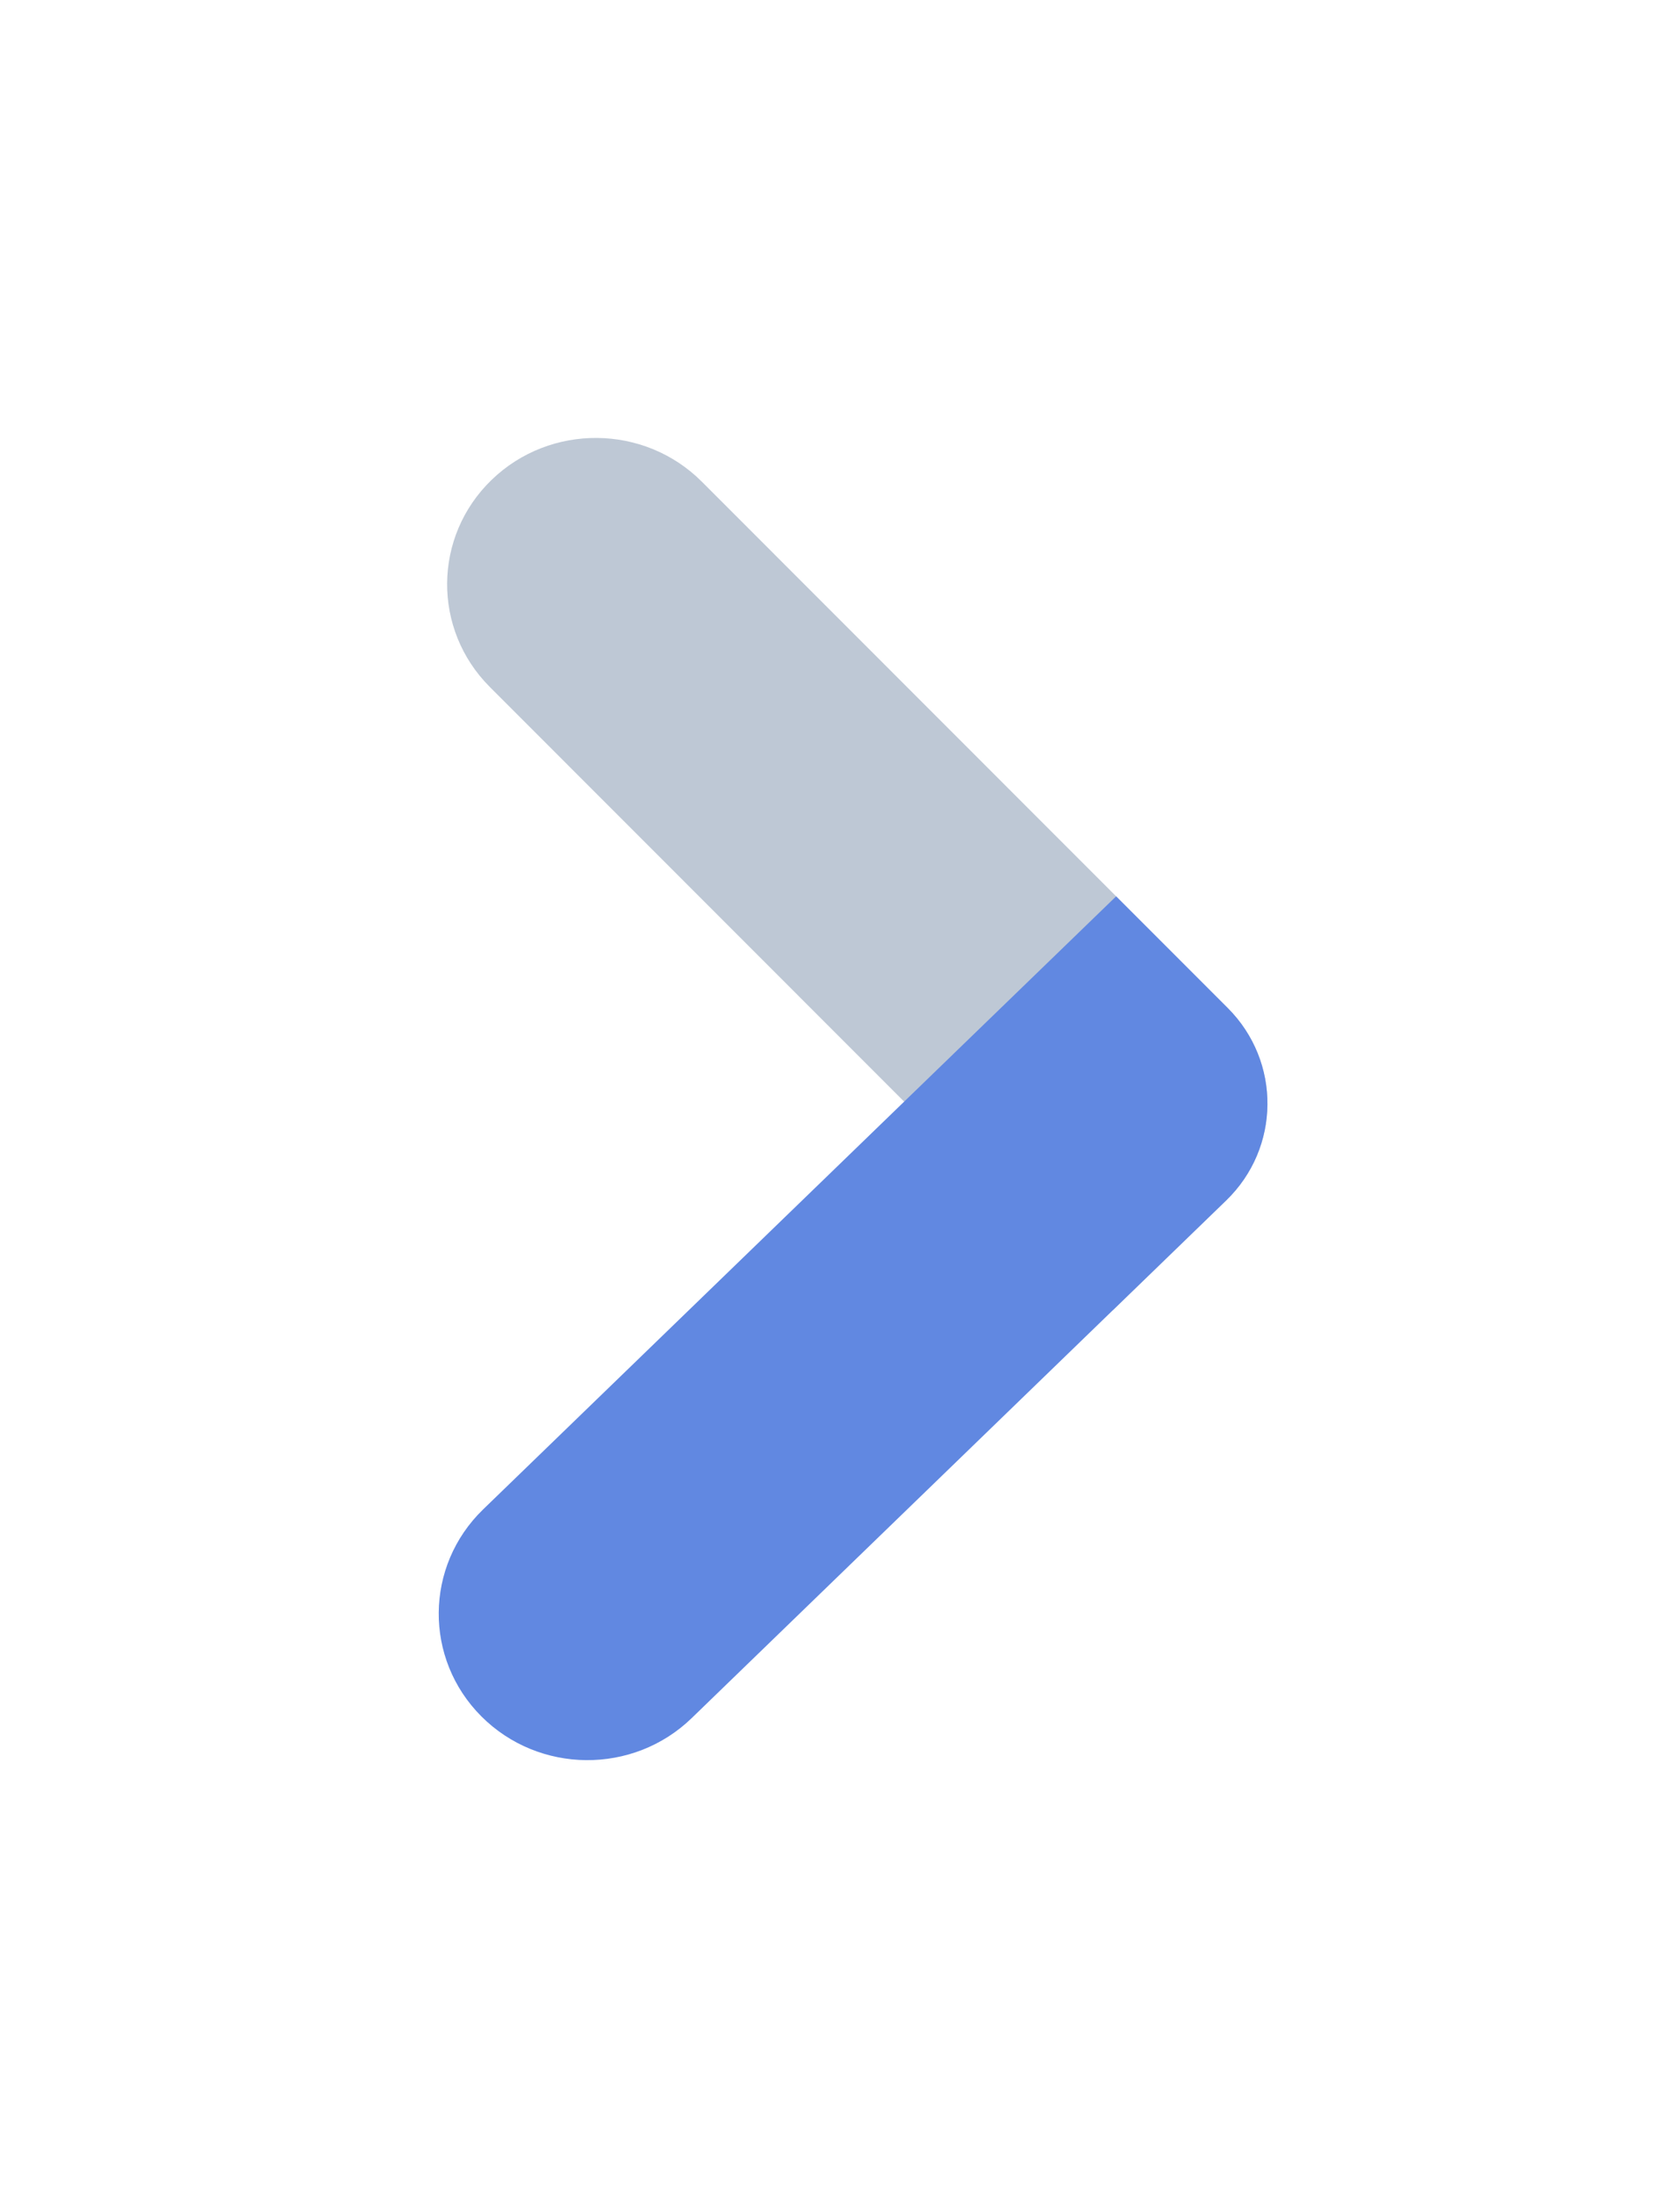 <svg width="49" height="64" viewBox="0 0 49 64" fill="none" xmlns="http://www.w3.org/2000/svg">
<g filter="url(#filter0_d_15_204)">
<path d="M35.809 29.388C37.371 30.951 37.35 33.463 35.763 34.999L32.454 38.203L14.287 20.029C12.607 18.348 12.629 15.646 14.336 13.993C16.044 12.34 18.79 12.363 20.47 14.043L35.809 29.388Z" fill="#BEC8D5"/>
</g>
<g filter="url(#filter1_d_15_204)">
<path d="M32.554 26.132L35.809 29.388C37.371 30.951 37.35 33.463 35.763 34.999L20.174 50.091C18.467 51.744 15.721 51.721 14.041 50.041C12.362 48.361 12.384 45.659 14.091 44.006L32.554 26.132Z" fill="#6188E1"/>
</g>
<defs>
<filter id="filter0_d_15_204" x="1.041" y="0.768" width="47.926" height="49.435" filterUnits="userSpaceOnUse" color-interpolation-filters="sRGB">
<feFlood flood-opacity="0" result="BackgroundImageFix"/>
<feColorMatrix in="SourceAlpha" type="matrix" values="0 0 0 0 0 0 0 0 0 0 0 0 0 0 0 0 0 0 127 0" result="hardAlpha"/>
<feMorphology radius="2" operator="dilate" in="SourceAlpha" result="effect1_dropShadow_15_204"/>
<feOffset/>
<feGaussianBlur stdDeviation="5"/>
<feComposite in2="hardAlpha" operator="out"/>
<feColorMatrix type="matrix" values="0 0 0 0 0.38 0 0 0 0 0.533 0 0 0 0 0.882 0 0 0 0.4 0"/>
<feBlend mode="normal" in2="BackgroundImageFix" result="effect1_dropShadow_15_204"/>
<feBlend mode="normal" in="SourceGraphic" in2="effect1_dropShadow_15_204" result="shape"/>
</filter>
<filter id="filter1_d_15_204" x="0.796" y="14.132" width="48.171" height="49.184" filterUnits="userSpaceOnUse" color-interpolation-filters="sRGB">
<feFlood flood-opacity="0" result="BackgroundImageFix"/>
<feColorMatrix in="SourceAlpha" type="matrix" values="0 0 0 0 0 0 0 0 0 0 0 0 0 0 0 0 0 0 127 0" result="hardAlpha"/>
<feMorphology radius="2" operator="dilate" in="SourceAlpha" result="effect1_dropShadow_15_204"/>
<feOffset/>
<feGaussianBlur stdDeviation="5"/>
<feComposite in2="hardAlpha" operator="out"/>
<feColorMatrix type="matrix" values="0 0 0 0 0.38 0 0 0 0 0.533 0 0 0 0 0.882 0 0 0 0.4 0"/>
<feBlend mode="normal" in2="BackgroundImageFix" result="effect1_dropShadow_15_204"/>
<feBlend mode="normal" in="SourceGraphic" in2="effect1_dropShadow_15_204" result="shape"/>
</filter>
</defs>
</svg>
